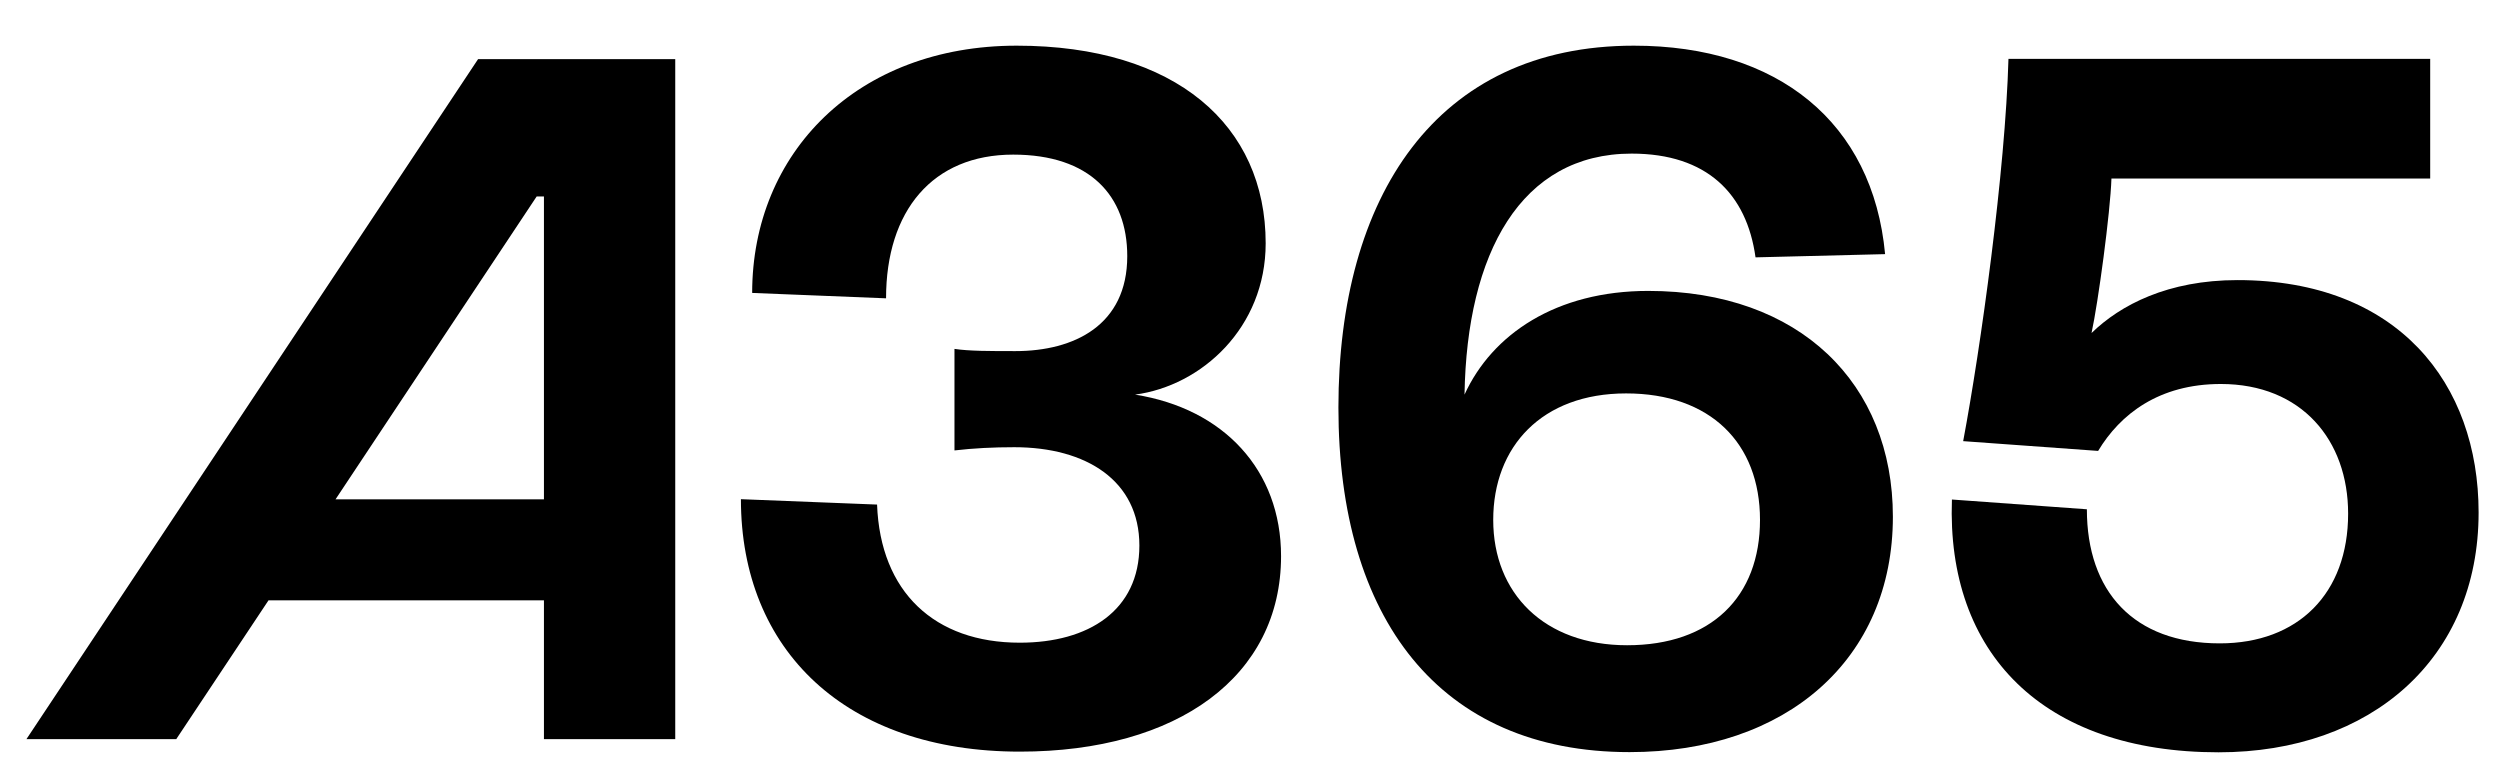 <svg width="52" height="16" viewBox="0 0 52 16" fill="none" xmlns="http://www.w3.org/2000/svg">
<g clip-path="url(#clip0_18_1066)">
<path d="M23.609 8.208C24.992 8.025 26.326 6.815 26.326 5.061C26.326 2.609 24.461 0.95 21.147 0.95C17.833 0.95 15.645 3.174 15.645 6.093L18.43 6.205C18.43 4.384 19.397 3.216 21.075 3.216C22.667 3.216 23.447 4.069 23.447 5.328C23.447 6.766 22.34 7.303 21.122 7.303C20.59 7.303 20.155 7.303 19.853 7.257V9.369C20.248 9.323 20.658 9.302 21.097 9.302C22.595 9.302 23.699 9.997 23.699 11.347C23.699 12.698 22.642 13.368 21.212 13.368C19.44 13.368 18.311 12.316 18.243 10.495L15.411 10.383C15.411 13.529 17.596 15.634 21.212 15.634C24.504 15.634 26.646 14.062 26.646 11.568C26.646 9.779 25.453 8.499 23.609 8.208Z" fill="black"/>
<path d="M34.283 6.051C32.371 6.051 31.037 6.949 30.462 8.208C30.509 5.265 31.634 3.195 33.938 3.195C35.505 3.195 36.331 4.03 36.515 5.353L39.21 5.286C38.955 2.543 36.978 0.95 33.984 0.95C29.866 0.95 27.839 4.097 27.839 8.478C27.839 12.859 29.934 15.644 33.895 15.644C37.161 15.644 39.372 13.712 39.372 10.748C39.372 7.98 37.438 6.051 34.283 6.051ZM33.844 13.421C32.119 13.421 31.059 12.34 31.059 10.814C31.059 9.288 32.072 8.183 33.823 8.183C35.573 8.183 36.608 9.215 36.608 10.814C36.608 12.414 35.594 13.421 33.844 13.421Z" fill="black"/>
<path d="M46.541 5.826C45.093 5.826 44.105 6.342 43.504 6.927C43.641 6.299 43.896 4.412 43.918 3.714H50.548V1.224H41.776C41.711 3.56 41.201 7.222 40.834 9.176L43.641 9.379C44.101 8.615 44.906 7.987 46.193 7.987C47.874 7.987 48.841 9.155 48.841 10.684C48.841 12.343 47.803 13.382 46.171 13.382C44.378 13.382 43.407 12.301 43.407 10.593L40.6 10.39C40.485 13.582 42.487 15.648 46.146 15.648C49.323 15.648 51.555 13.694 51.555 10.66C51.555 7.98 49.88 5.826 46.541 5.826Z" fill="black"/>
<path d="M0.55 15.374H3.666L5.585 12.487H11.314V15.374H14.045V1.23H9.944L0.55 15.374ZM11.314 4.086V10.386H6.979L11.163 4.086H11.314Z" fill="black"/>
</g>
<defs>
<clipPath id="clip0_18_1066">
<rect width="51.45" height="14.7" fill="white" transform="translate(0.55 0.95)"/>
</clipPath>
</defs>
</svg>
